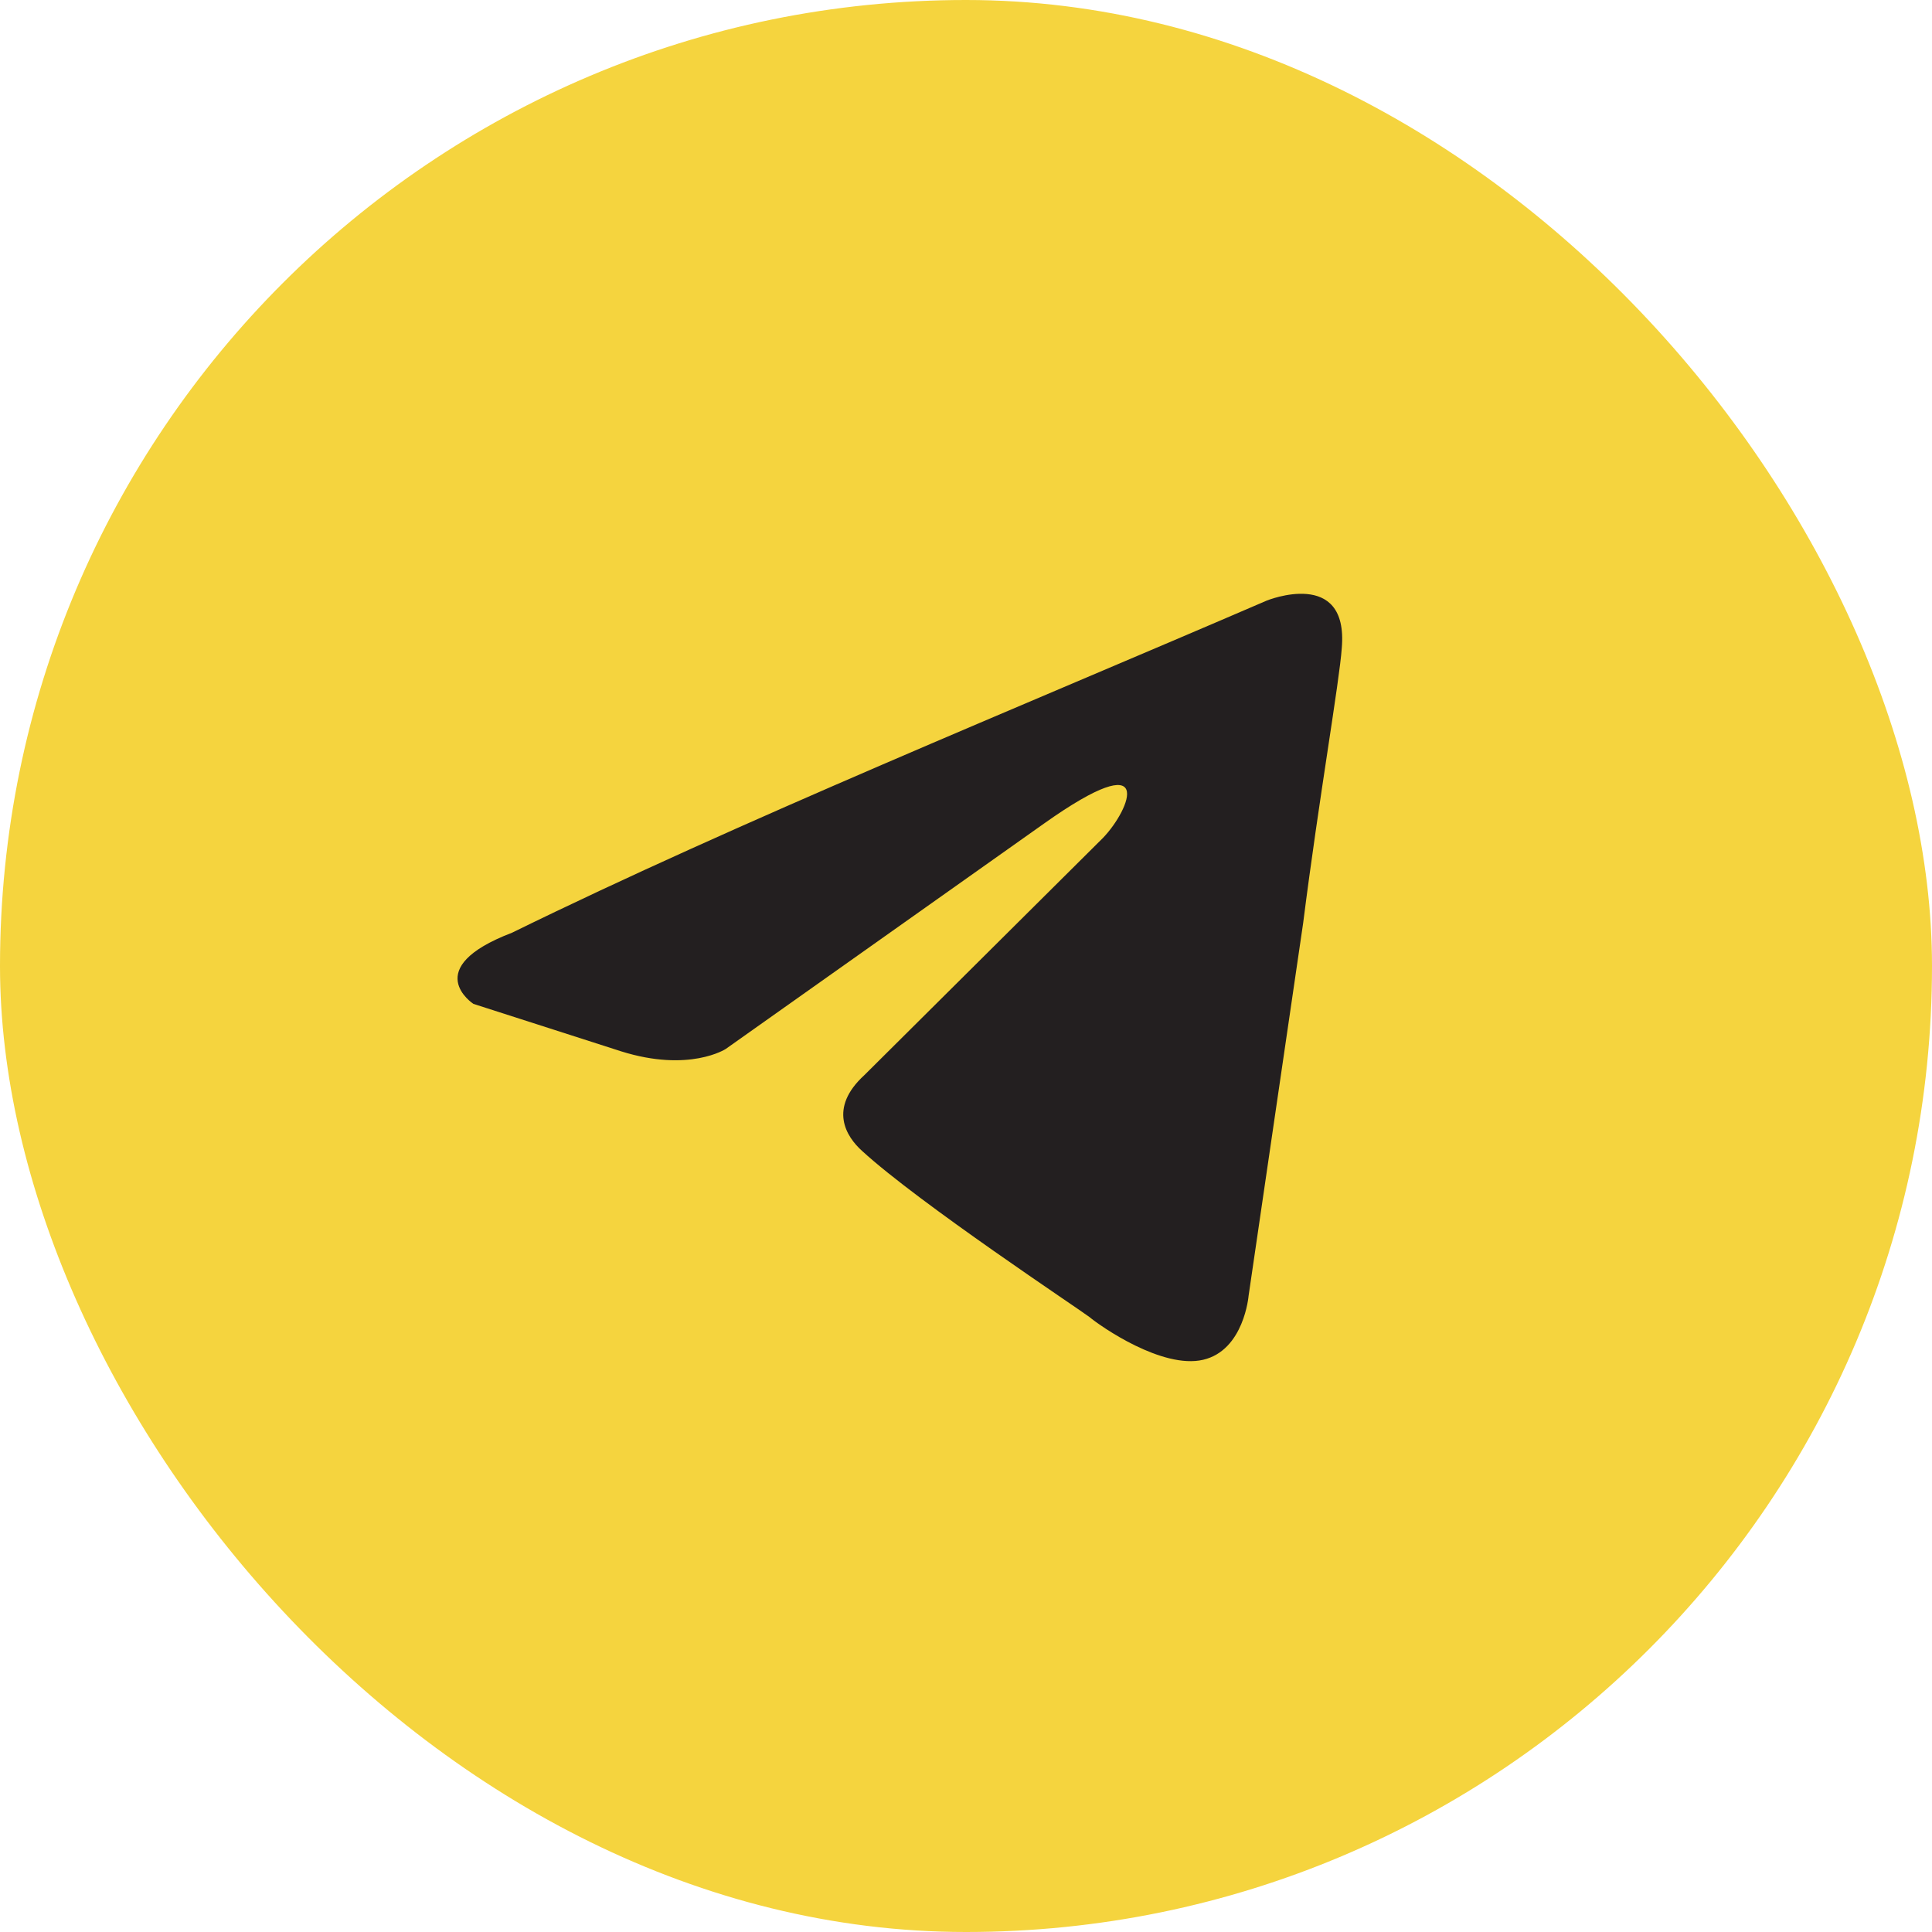 <?xml version="1.0" encoding="UTF-8"?> <svg xmlns="http://www.w3.org/2000/svg" width="40" height="40" viewBox="0 0 40 40" fill="none"> <rect width="40" height="40" rx="20" fill="#F5D43E"></rect> <path d="M26.228 12.434C26.228 12.434 27.922 11.746 27.78 13.416C27.733 14.104 27.31 16.511 26.98 19.114L25.851 26.826C25.851 26.826 25.757 27.956 24.909 28.153C24.063 28.349 22.792 27.465 22.556 27.268C22.368 27.121 19.027 24.91 17.85 23.83C17.52 23.535 17.144 22.946 17.897 22.258L22.838 17.346C23.403 16.757 23.968 15.382 21.615 17.051L15.025 21.718C15.025 21.718 14.272 22.209 12.861 21.767L9.801 20.784C9.801 20.784 8.672 20.048 10.601 19.311C15.308 17.002 21.098 14.645 26.228 12.434Z" fill="#231F20"></path> </svg> 